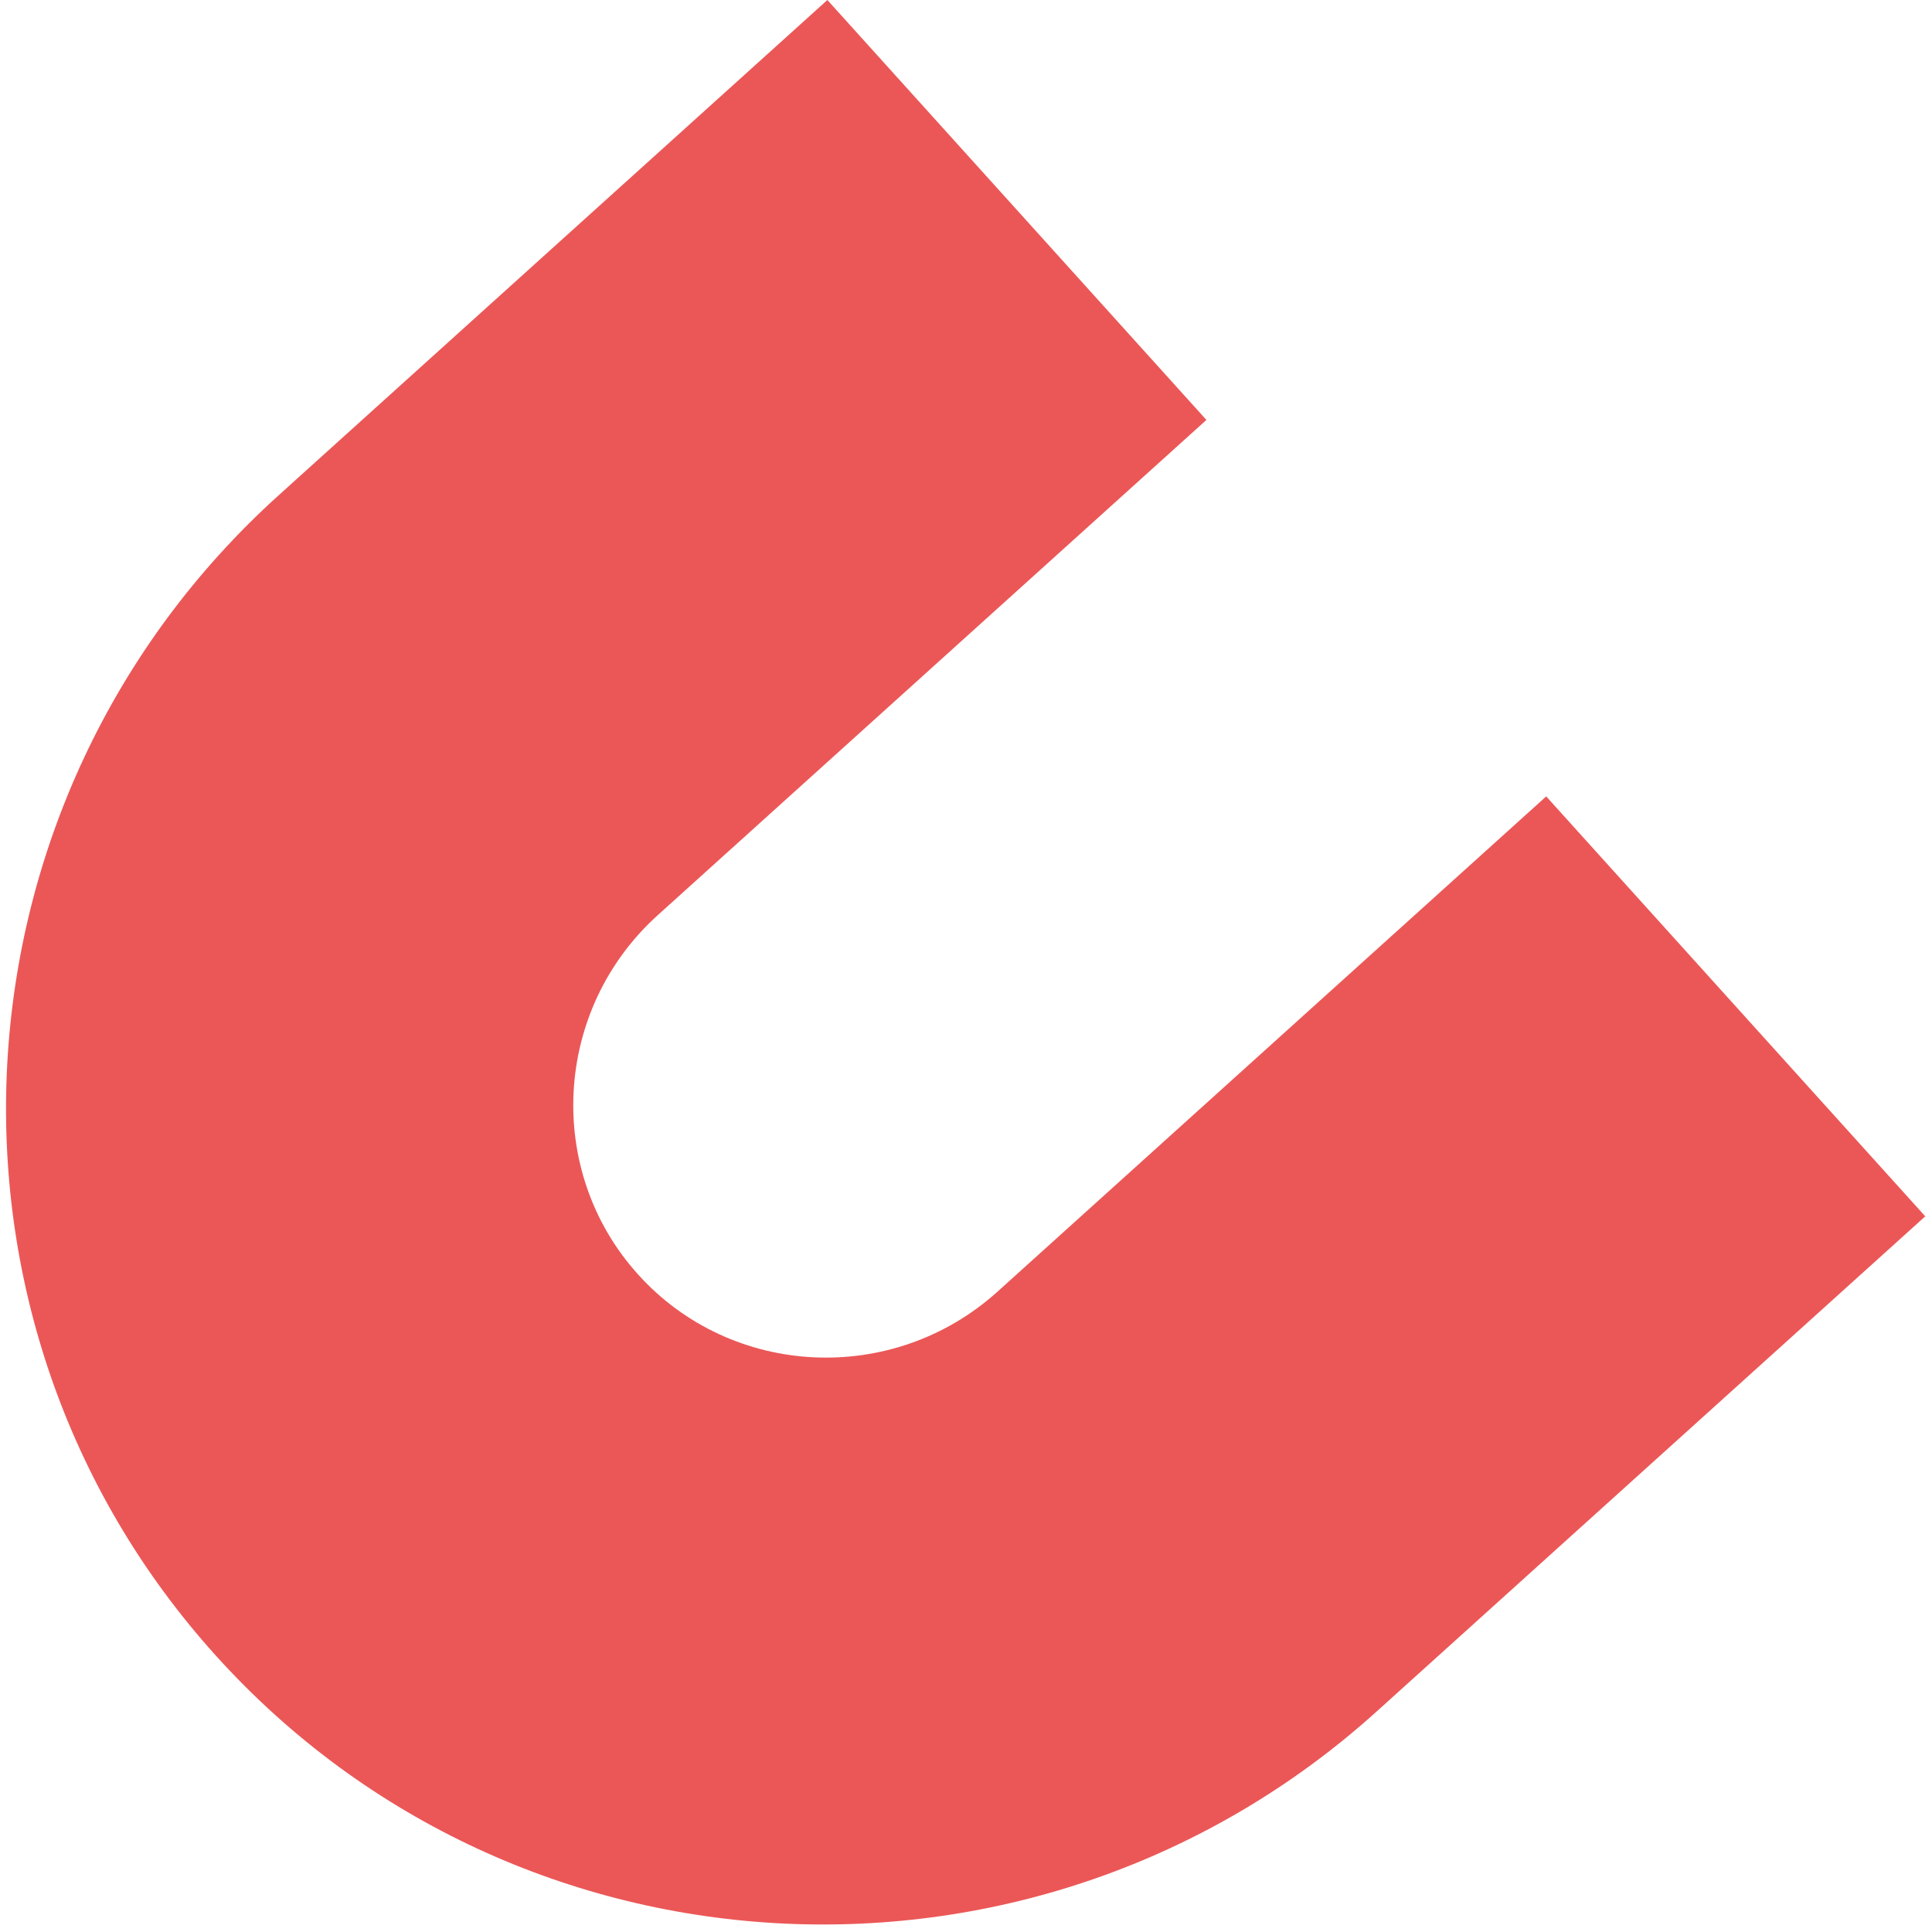 <svg width="174" height="174" viewBox="0 0 174 174" fill="none" xmlns="http://www.w3.org/2000/svg">
<path d="M123.983 154.141L173.392 109.545L139.255 71.725L89.846 116.321C80.418 124.831 65.888 124.112 57.468 114.783C49.049 105.455 49.816 90.927 59.244 82.416L108.652 37.82L74.515 -0L25.107 44.596C-5.267 72.012 -7.839 118.887 19.438 149.108C46.716 179.33 93.61 181.557 123.983 154.141Z" fill="#EB5757"/>
</svg>
